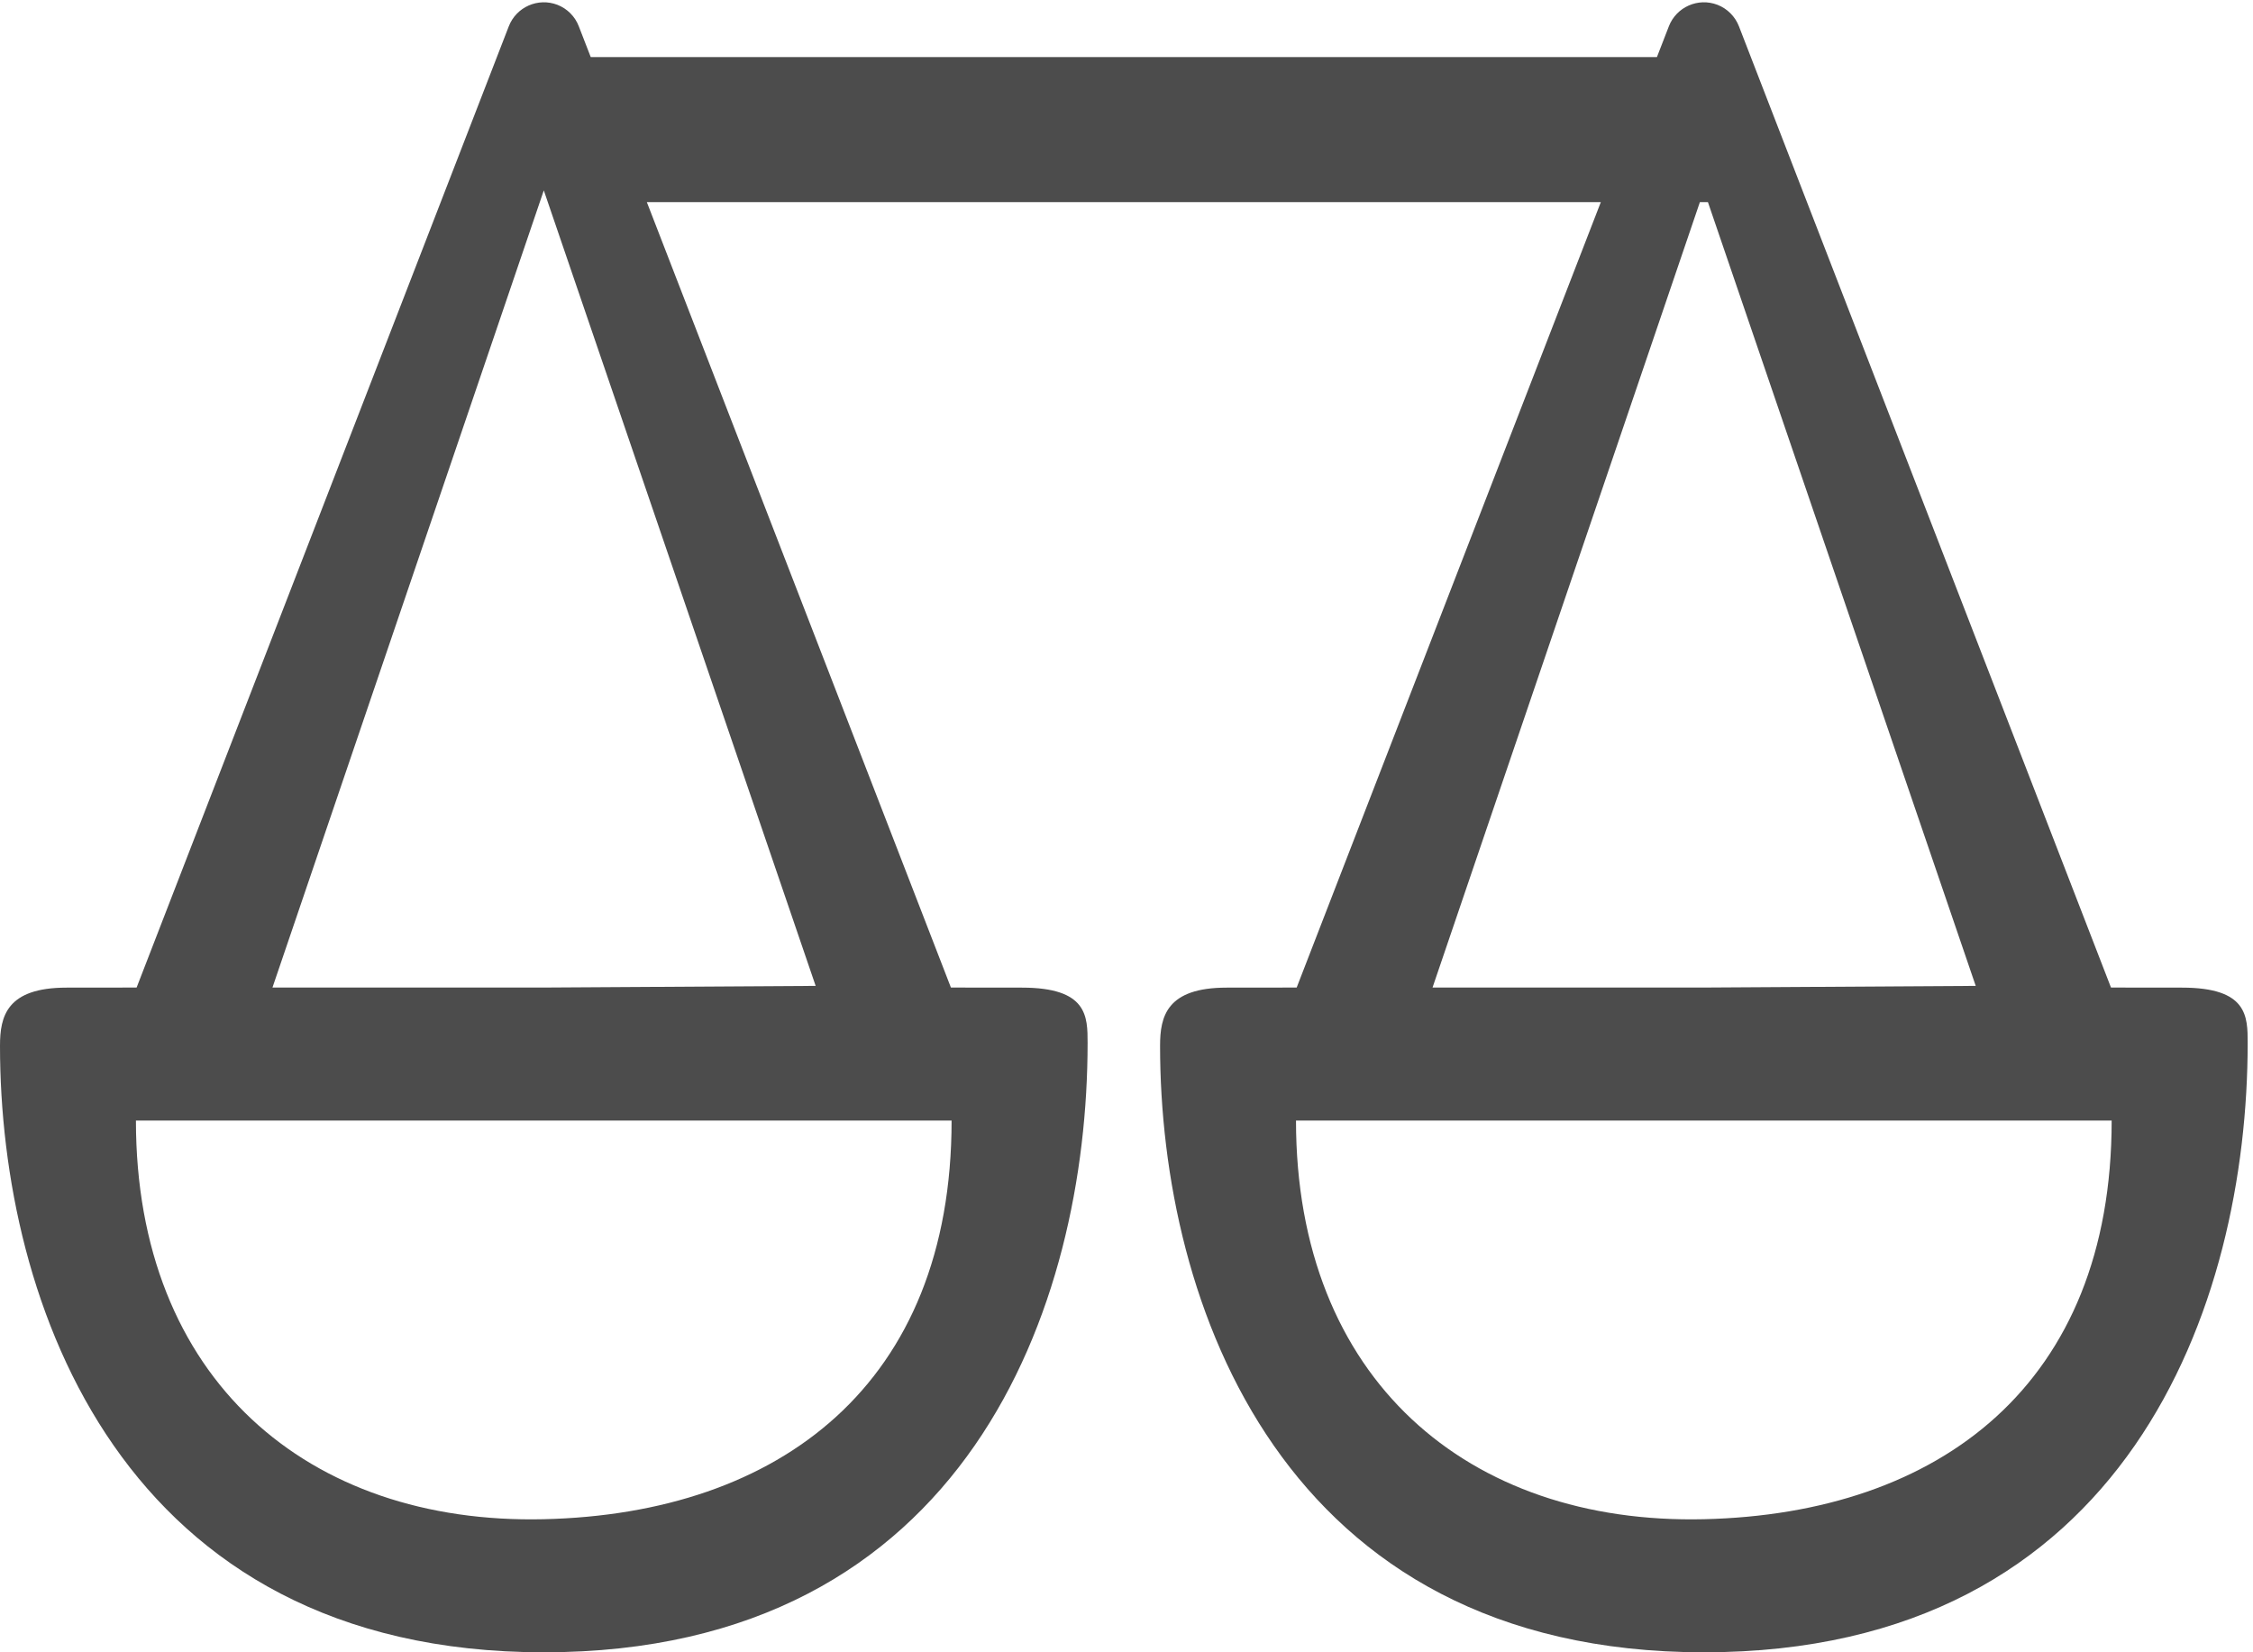 <?xml version="1.0" encoding="UTF-8"?>
<svg width="30px" height="22px" viewBox="0 0 30 22" version="1.1" xmlns="http://www.w3.org/2000/svg" xmlns:xlink="http://www.w3.org/1999/xlink">
    <title>compare-icon</title>
    <g id="Symbols" stroke="none" stroke-width="1" fill="none" fill-rule="evenodd">
        <g id="compare-icon/off" transform="translate(-13, -1)" fill="#4C4C4C">
            <g id="noun_envelope_2807622-(1)" transform="translate(12.5, 0)">
                <path d="M23.369,1.064 C23.5,1.115 23.604,1.219 23.655,1.35 L28.609,14.149 L29.554,14.15 C30.429,14.15 30.429,14.532 30.429,14.888 C30.429,18.364 28.832,23 23.188,23 C17.57,23 15.947,18.35 15.947,14.924 C15.947,14.535 16.033,14.15 16.834,14.15 L17.766,14.149 L21.816,3.691 L9.113,3.691 L13.162,14.149 L14.107,14.15 C14.982,14.15 14.982,14.532 14.982,14.888 C14.982,18.364 13.385,23 7.741,23 C2.123,23 0.5,18.35 0.5,14.924 C0.5,14.535 0.586,14.15 1.387,14.15 L2.319,14.149 L7.275,1.35 C7.375,1.093 7.664,0.965 7.922,1.064 C8.053,1.115 8.157,1.219 8.207,1.35 L8.366,1.76 L22.563,1.76 L22.722,1.35 C22.822,1.093 23.111,0.965 23.369,1.064 Z M13.171,15.92 L2.31,15.92 C2.31,19.365 4.602,21.301 7.741,21.228 C10.881,21.155 13.171,19.432 13.171,15.92 Z M28.618,15.92 L17.757,15.92 C17.757,19.365 20.049,21.301 23.188,21.228 C26.328,21.155 28.618,19.432 28.618,15.92 Z M7.741,3.535 L4.128,14.149 L7.741,14.149 L11.361,14.127 L7.741,3.535 Z M23.242,3.691 L23.135,3.691 L19.575,14.149 L23.188,14.149 L26.808,14.127 L23.242,3.691 Z" id="compare-icon"></path>
            </g>
        </g>
    </g>
</svg>